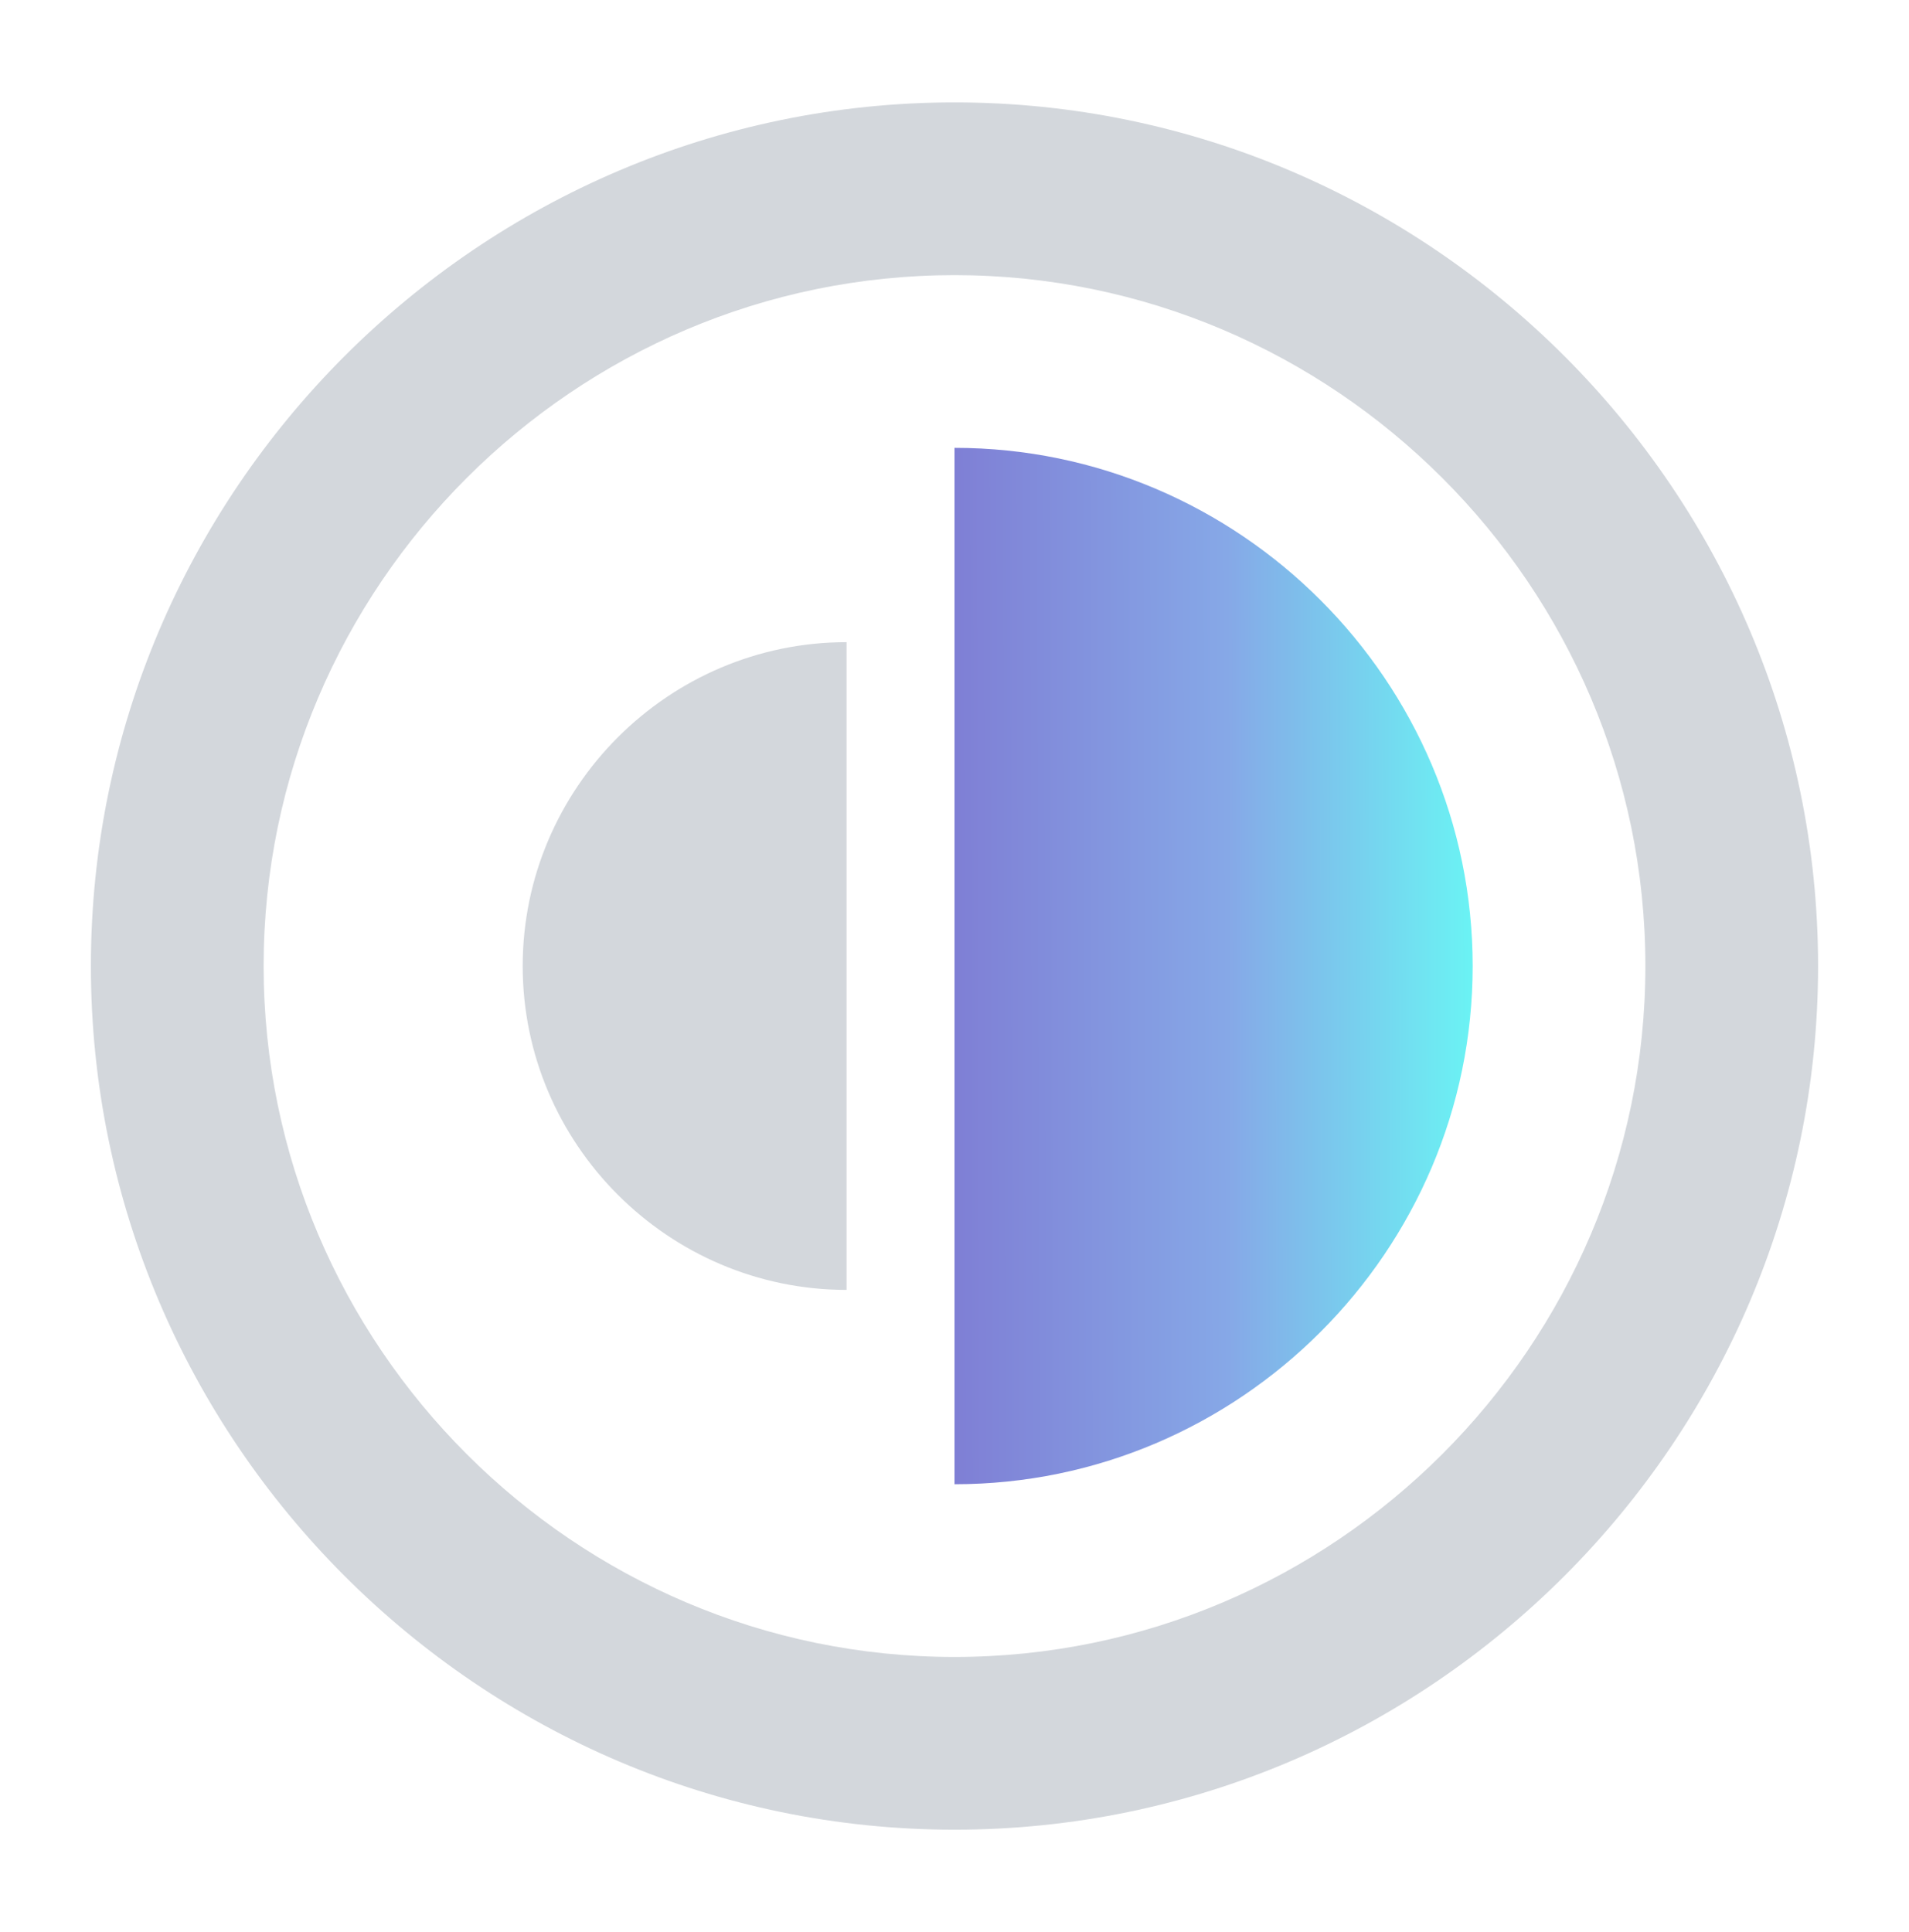 <?xml version="1.0" encoding="UTF-8"?> <svg xmlns="http://www.w3.org/2000/svg" width="83" height="84" viewBox="0 0 83 84" fill="none"><path d="M41.5 4.452C20.849 4.452 3.952 21.349 3.952 42C3.952 62.651 20.849 79.548 41.5 79.548C62.151 79.548 79.047 62.651 79.047 42C79.047 21.349 62.151 4.452 41.5 4.452ZM41.5 72.038C24.979 72.038 11.462 58.521 11.462 42C11.462 25.479 24.979 11.962 41.5 11.962C58.021 11.962 71.538 25.479 71.538 42C71.538 58.521 58.021 72.038 41.5 72.038Z" fill="#D3D7DC"></path><path d="M41.5 64.529C53.891 64.529 64.029 54.391 64.029 42C64.029 29.609 53.891 19.471 41.5 19.471V64.529Z" fill="url(#paint0_linear_2704_24743)"></path><path d="M36.807 27.919C29.062 27.919 22.726 34.256 22.726 42C22.726 49.744 29.062 56.08 36.807 56.08L36.807 27.919Z" fill="#D3D7DC"></path><defs><linearGradient id="paint0_linear_2704_24743" x1="41.5" y1="42" x2="65.718" y2="41.939" gradientUnits="userSpaceOnUse"><stop stop-color="#7F7FD5"></stop><stop offset="0.491" stop-color="#86A8E7"></stop><stop offset="1" stop-color="#66FFF6"></stop></linearGradient></defs></svg> 